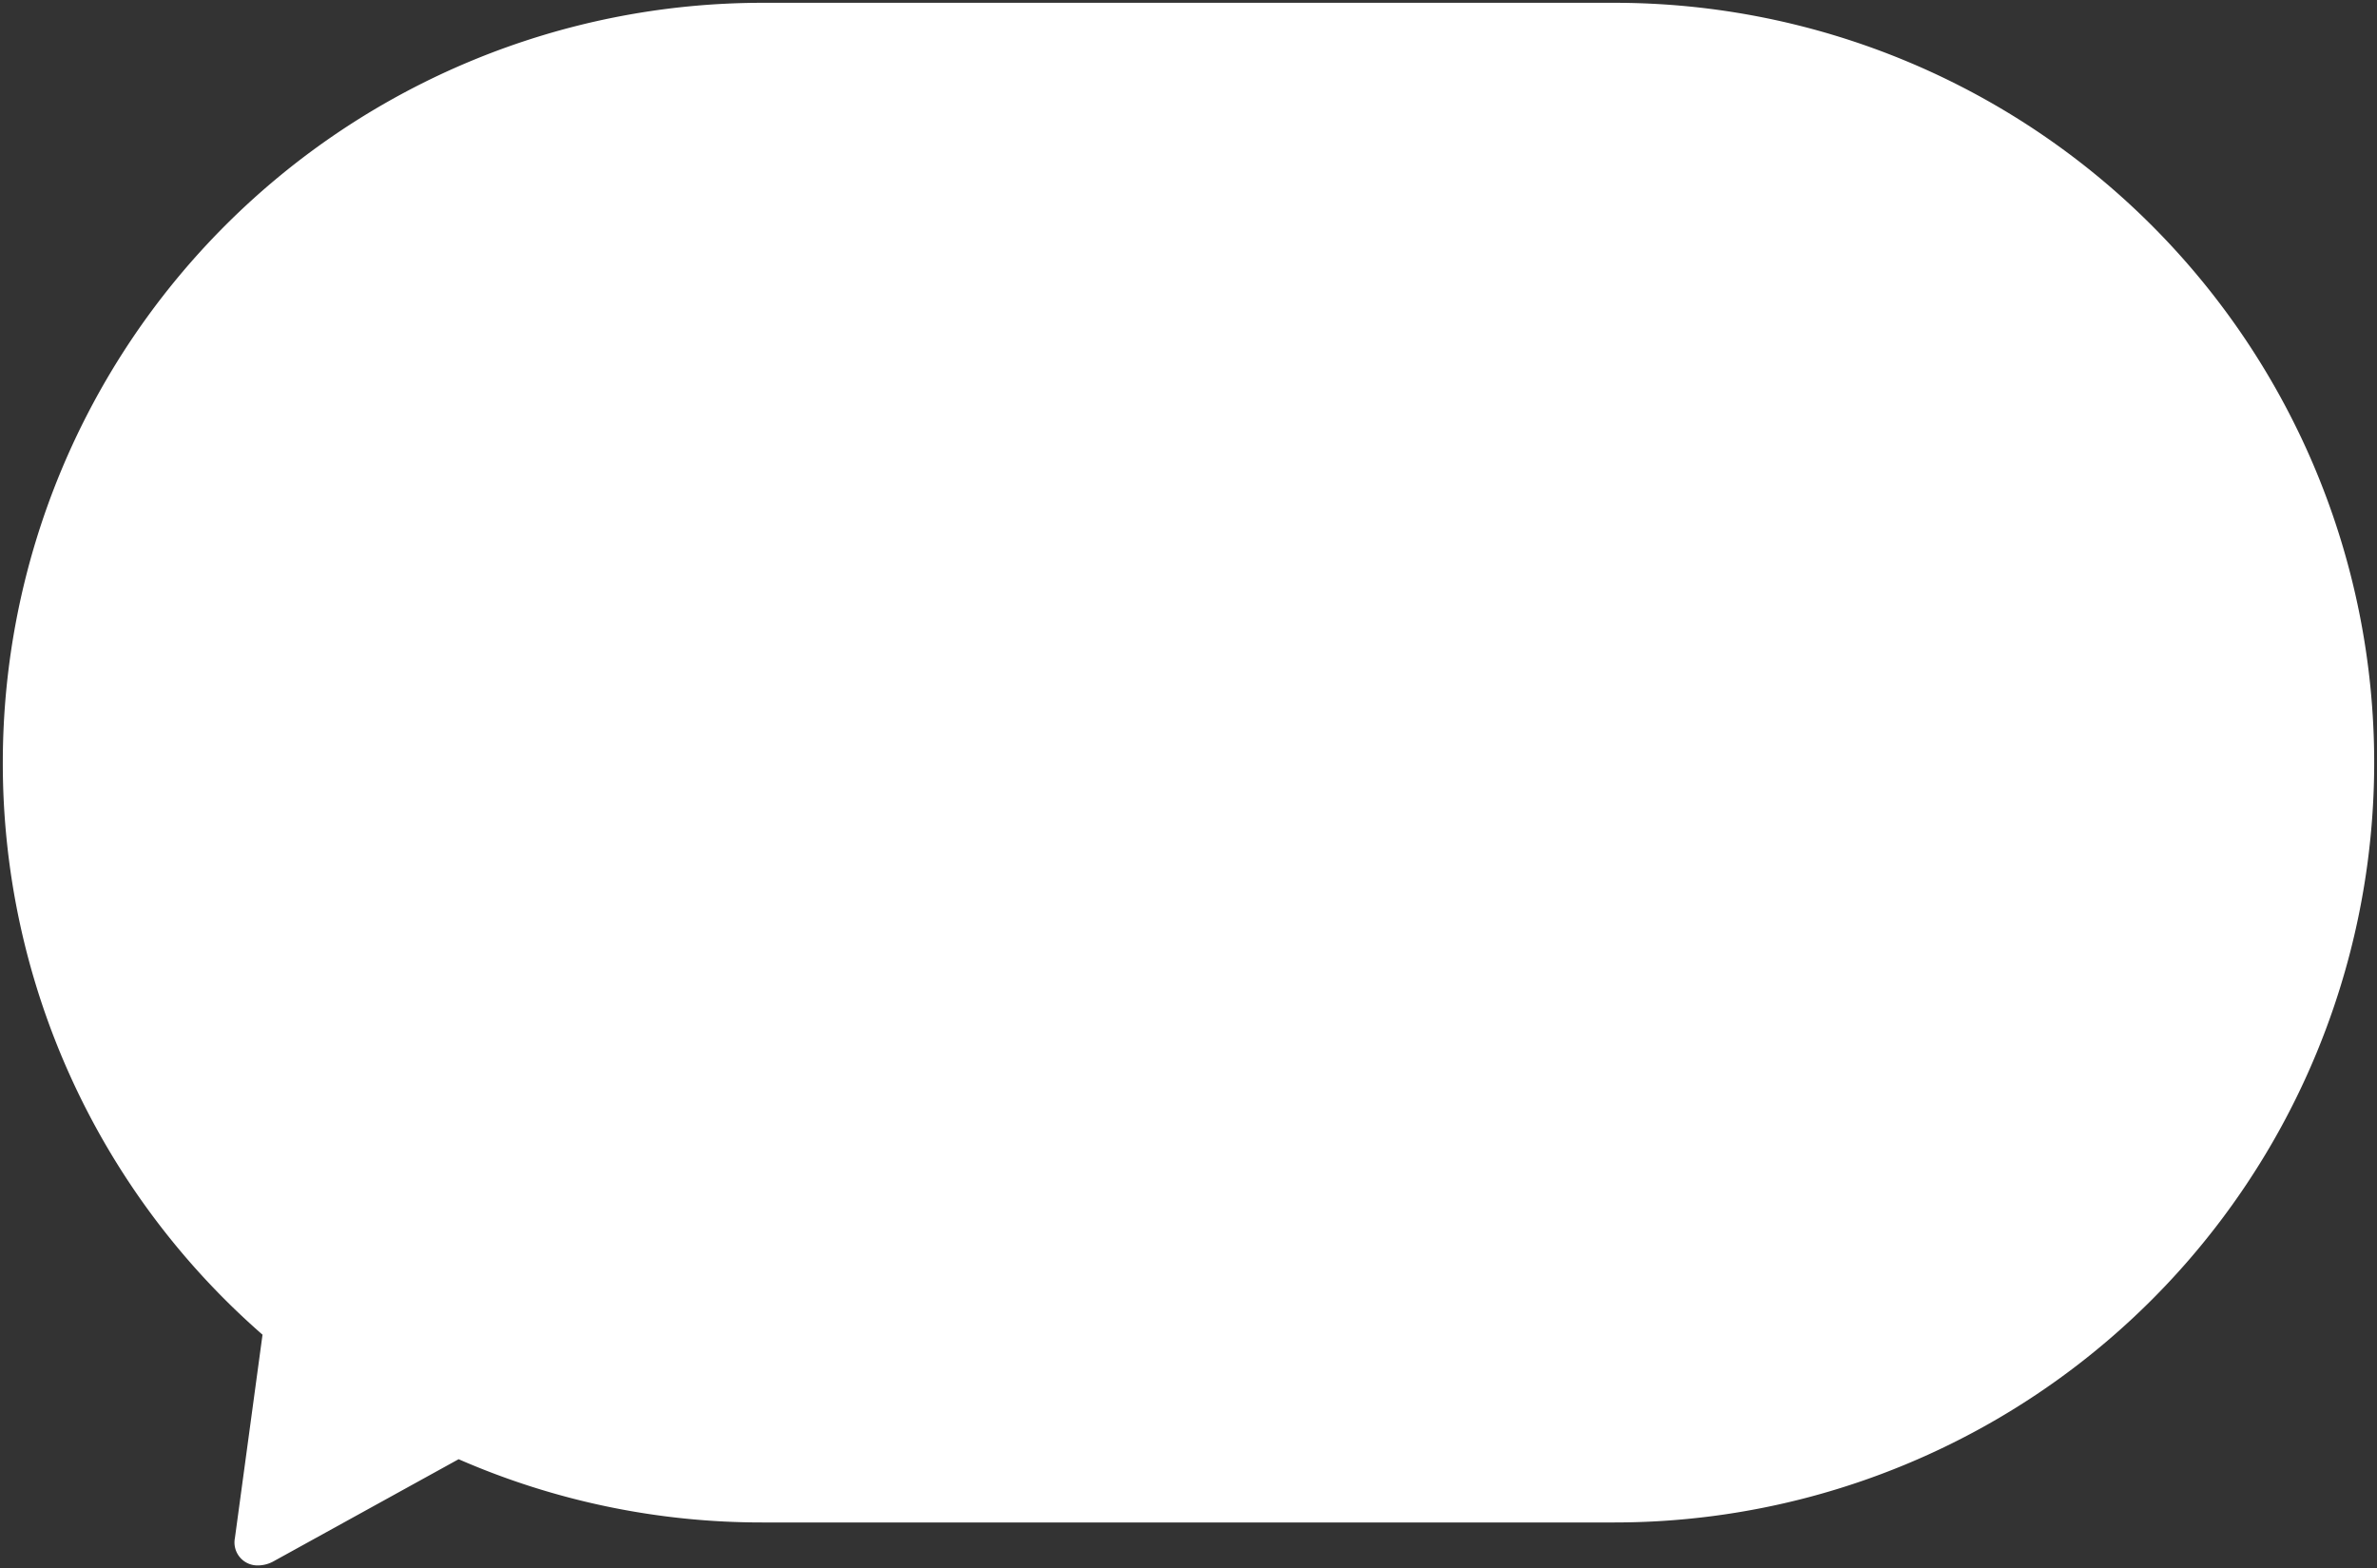 <svg xmlns="http://www.w3.org/2000/svg" width="424.203" height="279.844" viewBox="0 0 424.203 279.844">
  <rect x="0" y="0" width="424.203" height="279.844" fill="#333333" stroke="none"/>
  <g transform="translate(27.292 26.445)">
    <path id="Union_36" data-name="Union 36" d="M-1387.578-2334.051l4.927-36.276A135.275,135.275,0,0,1-1429-2472.412,135.589,135.589,0,0,1-1293.412-2608h152.026A135.588,135.588,0,0,1-1005.8-2472.412a135.588,135.588,0,0,1-135.588,135.589h-152.026a135.107,135.107,0,0,1-54.241-11.285l-32.973,18.187a5.811,5.811,0,0,1-2.8.765A4.1,4.1,0,0,1-1387.578-2334.051Z" transform="translate(1402.209 2582.055)" fill="#fff"/>
    <path id="Union_36_-_Contour" data-name="Union 36 - Contour" d="M-1383.427-2328.656a4.668,4.668,0,0,1-3.585-1.558,4.839,4.839,0,0,1-1.061-3.9l4.891-36.01a137.14,137.14,0,0,1-19.094-20.61,136.3,136.3,0,0,1-14.655-24.475,135.373,135.373,0,0,1-9.309-27.46,136.9,136.9,0,0,1-3.26-29.739,137.083,137.083,0,0,1,2.765-27.426,135.4,135.4,0,0,1,7.93-25.546,136.11,136.11,0,0,1,12.547-23.117,137.061,137.061,0,0,1,16.617-20.14,137.053,137.053,0,0,1,20.14-16.617,136.083,136.083,0,0,1,23.117-12.547,135.392,135.392,0,0,1,25.546-7.93,137.084,137.084,0,0,1,27.426-2.765h152.026a137.082,137.082,0,0,1,27.426,2.765,135.392,135.392,0,0,1,25.546,7.93,136.081,136.081,0,0,1,23.117,12.547,137.058,137.058,0,0,1,20.14,16.617,137.06,137.06,0,0,1,16.617,20.14,136.1,136.1,0,0,1,12.547,23.117,135.4,135.4,0,0,1,7.93,25.546,137.092,137.092,0,0,1,2.765,27.426,137.09,137.09,0,0,1-2.765,27.426,135.4,135.4,0,0,1-7.93,25.546,136.1,136.1,0,0,1-12.547,23.117,137.06,137.06,0,0,1-16.617,20.14,137.058,137.058,0,0,1-20.14,16.617,136.081,136.081,0,0,1-23.117,12.547,135.374,135.374,0,0,1-25.546,7.93,137.082,137.082,0,0,1-27.426,2.765h-152.026a137.031,137.031,0,0,1-28.228-2.931,135.364,135.364,0,0,1-25.988-8.3l-32.757,18.068A6.353,6.353,0,0,1-1383.427-2328.656Zm90.015-278.844a136.078,136.078,0,0,0-27.226,2.745,134.386,134.386,0,0,0-25.357,7.871,135.1,135.1,0,0,0-22.947,12.455,136.049,136.049,0,0,0-19.993,16.5,136.051,136.051,0,0,0-16.5,19.993,135.111,135.111,0,0,0-12.455,22.947,134.4,134.4,0,0,0-7.871,25.357,136.086,136.086,0,0,0-2.745,27.226,135.9,135.9,0,0,0,3.235,29.521,134.37,134.37,0,0,0,9.241,27.257,135.307,135.307,0,0,0,14.547,24.3,136.143,136.143,0,0,0,19.156,20.635l.2.177-.036.267-4.927,36.276a3.856,3.856,0,0,0,.823,3.112,3.683,3.683,0,0,0,2.832,1.216,5.355,5.355,0,0,0,2.559-.7l33.189-18.306.226.1a134.347,134.347,0,0,0,26.02,8.334,136.02,136.02,0,0,0,28.021,2.909h152.026a136.1,136.1,0,0,0,27.226-2.744,134.4,134.4,0,0,0,25.357-7.871,135.076,135.076,0,0,0,22.946-12.455,136.062,136.062,0,0,0,19.993-16.5,136.056,136.056,0,0,0,16.5-19.993,135.107,135.107,0,0,0,12.455-22.947,134.408,134.408,0,0,0,7.871-25.357,136.09,136.09,0,0,0,2.744-27.226,136.09,136.09,0,0,0-2.744-27.226,134.408,134.408,0,0,0-7.871-25.357,135.107,135.107,0,0,0-12.455-22.947,136.042,136.042,0,0,0-16.5-19.993,136.048,136.048,0,0,0-19.993-16.5,135.093,135.093,0,0,0-22.946-12.455,134.384,134.384,0,0,0-25.357-7.871,136.078,136.078,0,0,0-27.226-2.745Z" transform="translate(1402.209 2582.055)" fill="rgba(0,0,0,0)"/>
  </g>
</svg>
